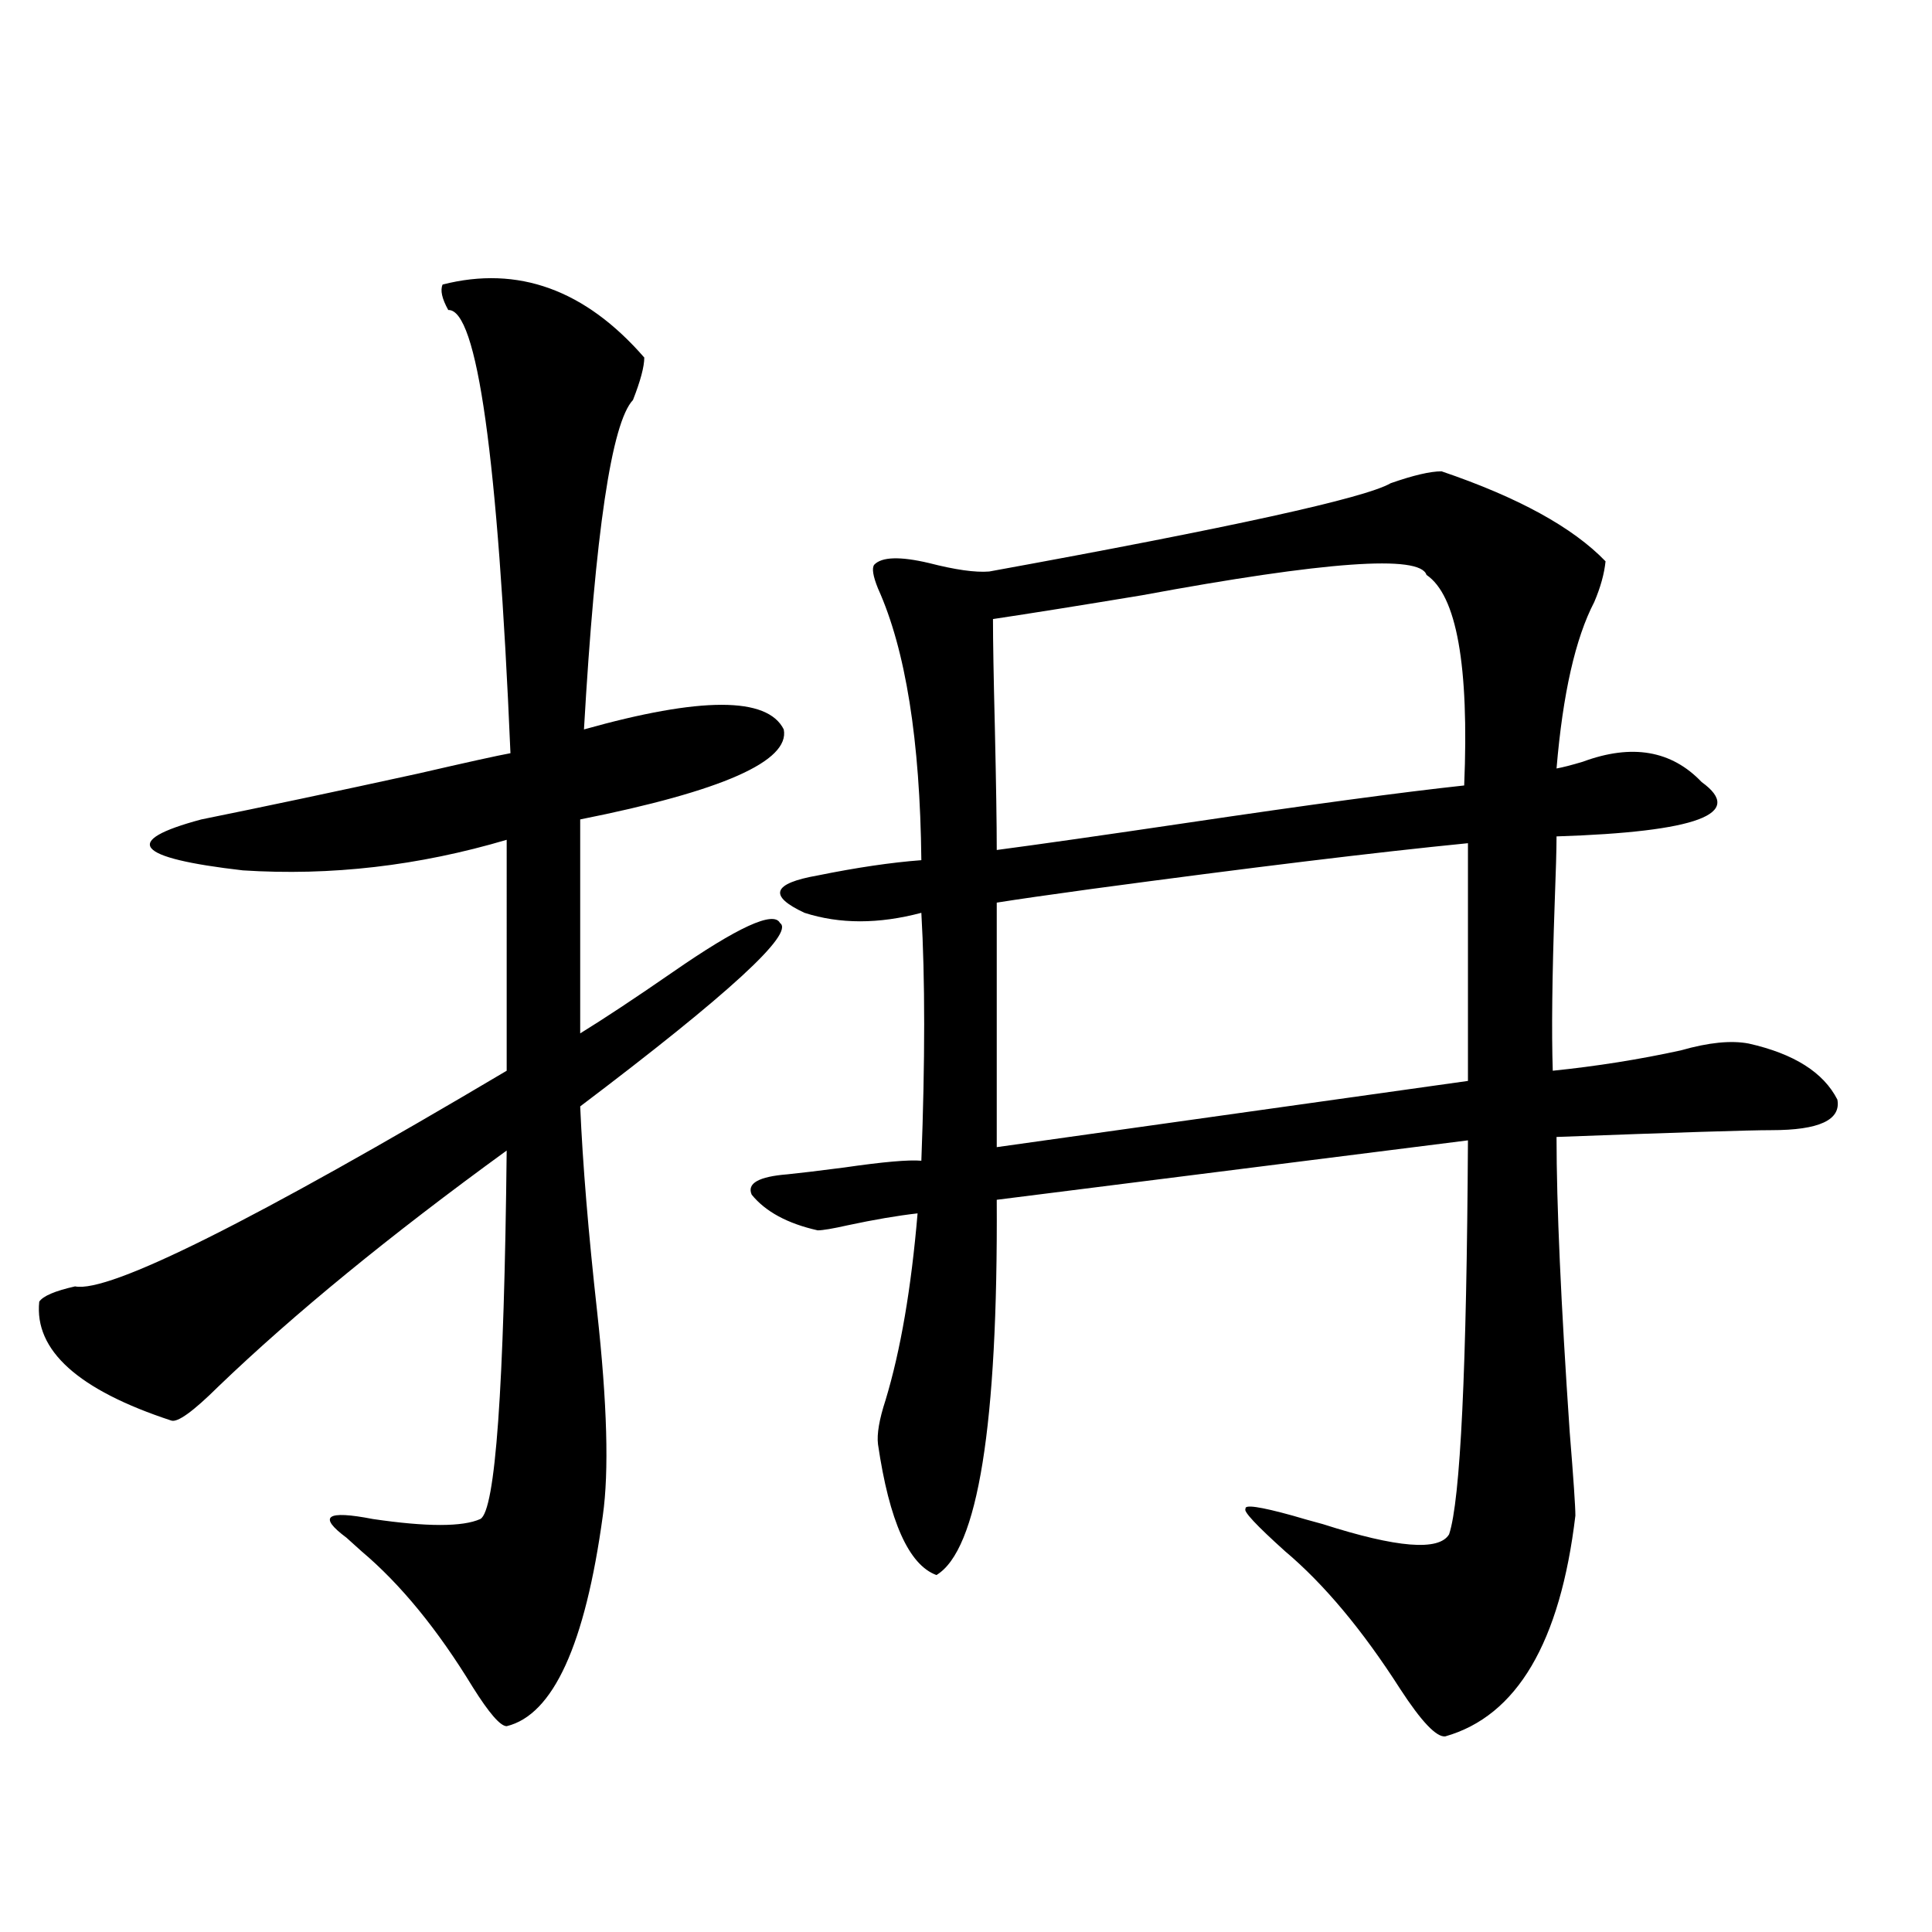 <?xml version="1.0" encoding="utf-8"?>
<!-- Generator: Adobe Illustrator 16.0.0, SVG Export Plug-In . SVG Version: 6.00 Build 0)  -->
<!DOCTYPE svg PUBLIC "-//W3C//DTD SVG 1.1//EN" "http://www.w3.org/Graphics/SVG/1.1/DTD/svg11.dtd">
<svg version="1.1" id="图层_1" xmlns="http://www.w3.org/2000/svg" xmlns:xlink="http://www.w3.org/1999/xlink" x="0px" y="0px"
	 width="1000px" height="1000px" viewBox="0 0 1000 1000" enable-background="new 0 0 1000 1000" xml:space="preserve">
<path d="M229.092,147.277c39.023-9.956,73.81,2.637,104.388,37.793c0,4.696-1.951,12.017-5.854,21.973
	c-11.066,11.728-19.512,68.555-25.365,170.508c60.486-16.987,94.952-16.987,103.412,0c3.247,16.411-31.874,31.942-105.363,46.582
	v110.742c12.348-7.608,28.292-18.155,47.804-31.641c33.811-23.429,52.347-31.929,55.608-25.488
	c7.805,5.273-26.676,36.914-103.412,94.922c1.296,29.883,4.223,65.341,8.78,106.348c5.198,47.461,6.174,82.617,2.927,105.469
	c-9.115,66.797-25.7,103.12-49.755,108.984c-3.262,0-9.115-6.743-17.561-20.215c-18.216-29.883-37.407-53.325-57.56-70.313
	c-1.951-1.758-4.558-4.093-7.805-7.031c-14.969-11.124-10.411-14.351,13.658-9.668c27.957,4.106,46.493,4.106,55.608,0
	c7.805-4.093,12.348-67.676,13.658-190.723c-60.486,43.945-110.241,84.677-149.265,122.168
	c-13.018,12.896-21.143,18.759-24.39,17.578c-48.139-15.82-70.897-36.323-68.291-61.523c1.951-2.925,8.125-5.562,18.536-7.91
	c17.561,3.516,92.025-33.687,223.409-111.621V434.68c-45.532,13.485-91.064,18.759-136.582,15.82
	c-55.943-6.44-63.093-15.229-21.463-26.367c31.859-6.44,69.267-14.351,112.192-23.73c25.365-5.851,41.295-9.366,47.804-10.547
	c-6.509-153.507-17.24-229.972-32.194-229.395C228.757,154.61,227.781,150.216,229.092,147.277z M746.152,243.957
	c39.664,13.485,67.956,29.004,84.876,46.582c-0.655,6.454-2.606,13.485-5.854,21.094c-9.756,18.759-16.265,47.461-19.512,86.133
	c3.247-0.577,7.805-1.758,13.658-3.516c25.365-9.366,45.853-5.851,61.462,10.547c22.759,16.411-2.286,25.79-75.12,28.125
	c0,6.454-0.335,18.169-0.976,35.156c-1.311,37.505-1.631,66.22-0.976,86.133c22.759-2.335,44.877-5.851,66.34-10.547
	c14.299-4.093,26.006-5.273,35.121-3.516c23.414,5.273,38.688,14.941,45.853,29.004c1.951,10.547-9.436,15.82-34.146,15.82
	c-11.707,0-48.779,1.181-111.217,3.516c0,35.156,2.271,86.133,6.829,152.93c1.951,24.032,2.927,38.384,2.927,43.066
	c-7.805,65.616-30.243,103.711-67.315,114.258c-4.558,0.577-12.362-7.622-23.414-24.609c-19.512-30.474-39.358-54.204-59.511-71.191
	c-14.969-13.472-21.798-20.792-20.487-21.973c-0.655-2.335,7.47-1.167,24.39,3.516c3.902,1.181,9.101,2.637,15.609,4.395
	c38.368,12.305,60.151,14.063,65.364,5.273c5.854-17.578,9.101-85.542,9.756-203.906l-243.896,30.762
	c0.641,116.606-9.756,181.356-31.219,194.238c-14.313-5.273-24.39-27.823-30.243-67.676c-0.655-5.273,0.641-12.882,3.902-22.852
	c7.805-25.776,13.323-58.008,16.585-96.68c-10.411,1.181-22.438,3.228-36.097,6.152c-7.805,1.758-13.018,2.637-15.609,2.637
	c-15.609-3.516-26.996-9.668-34.146-18.457c-2.606-5.851,3.567-9.366,18.536-10.547c5.854-0.577,15.609-1.758,29.268-3.516
	c20.152-2.925,33.49-4.093,39.999-3.516c1.951-51.554,1.951-94.331,0-128.32c-22.118,5.864-42.285,5.864-60.486,0
	c-18.871-8.789-16.585-15.229,6.829-19.336c20.152-4.093,38.048-6.729,53.657-7.91c-0.655-62.101-8.14-108.984-22.438-140.625
	c-2.606-6.44-3.262-10.547-1.951-12.305c3.902-4.093,13.323-4.395,28.292-0.879c13.658,3.516,24.055,4.985,31.219,4.395
	c125.516-22.852,194.782-38.081,207.8-45.703C731.519,246.017,740.299,243.957,746.152,243.957z M513.963,320.422
	c0,11.138,0.32,29.883,0.976,56.25c0.641,28.716,0.976,49.81,0.976,63.281c22.104-2.925,54.953-7.608,98.534-14.063
	c63.078-9.366,110.882-15.82,143.411-19.336c2.592-62.101-3.902-98.438-19.512-108.984c-3.262-10.547-52.361-7.031-147.313,10.547
	C559.16,313.391,533.475,317.497,513.963,320.422z M515.914,467.199v126.563l243.896-34.277V436.438
	c-47.483,4.696-112.527,12.606-195.117,23.73C543.23,463.106,526.966,465.441,515.914,467.199z"/>
</svg>

